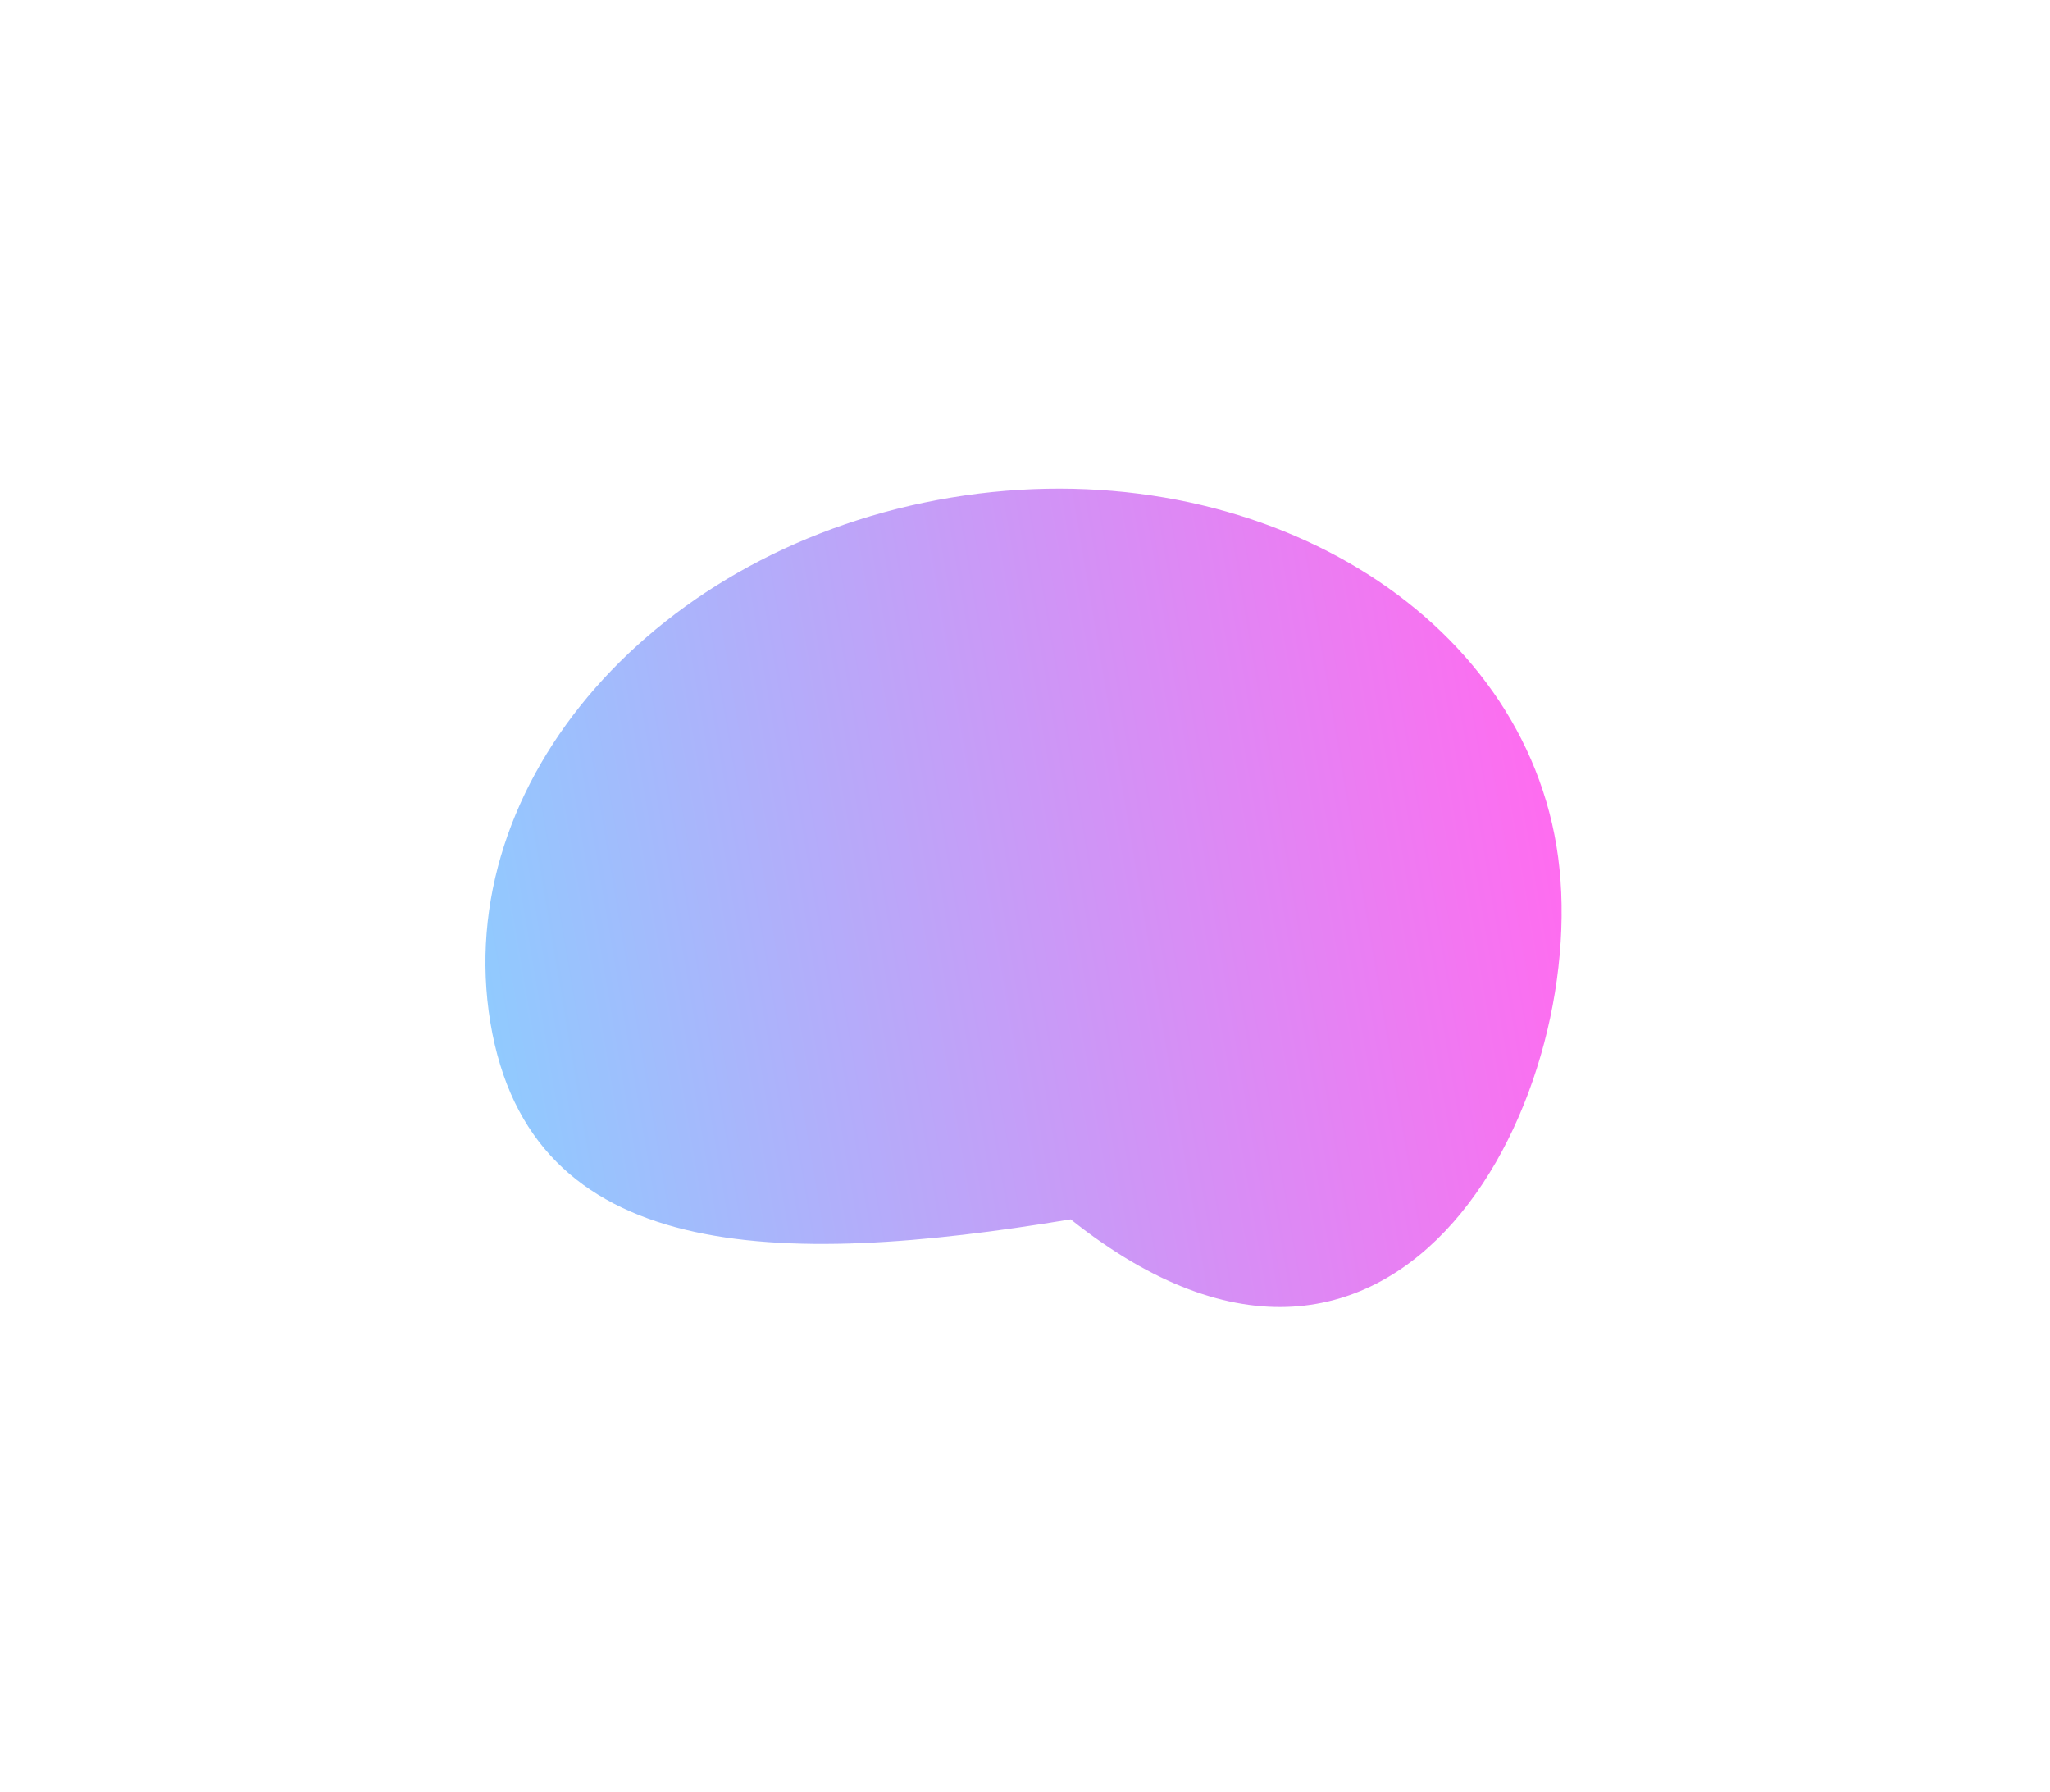 <?xml version="1.0" encoding="UTF-8"?> <svg xmlns="http://www.w3.org/2000/svg" width="461" height="403" viewBox="0 0 461 403" fill="none"> <g filter="url(#filter0_f_165_600)"> <path d="M240.774 274.16C174.576 285.138 119.267 284.124 110.278 229.912C101.288 175.7 147.665 122.854 213.863 111.876C280.062 100.899 341.014 135.947 350.004 190.16C358.994 244.372 315.527 333.734 240.774 274.16Z" fill="url(#paint0_linear_165_600)" fill-opacity="0.7"></path> </g> <defs> <filter id="filter0_f_165_600" x="0.163" y="0.865" width="460.01" height="402.01" filterUnits="userSpaceOnUse" color-interpolation-filters="sRGB"> <feFlood flood-opacity="0" result="BackgroundImageFix"></feFlood> <feBlend mode="normal" in="SourceGraphic" in2="BackgroundImageFix" result="shape"></feBlend> <feGaussianBlur stdDeviation="54.5" result="effect1_foregroundBlur_165_600"></feGaussianBlur> </filter> <linearGradient id="paint0_linear_165_600" x1="350.004" y1="190.16" x2="110.4" y2="230.648" gradientUnits="userSpaceOnUse"> <stop stop-color="#FF2EEA"></stop> <stop offset="1" stop-color="#62B4FF"></stop> </linearGradient> </defs> </svg> 